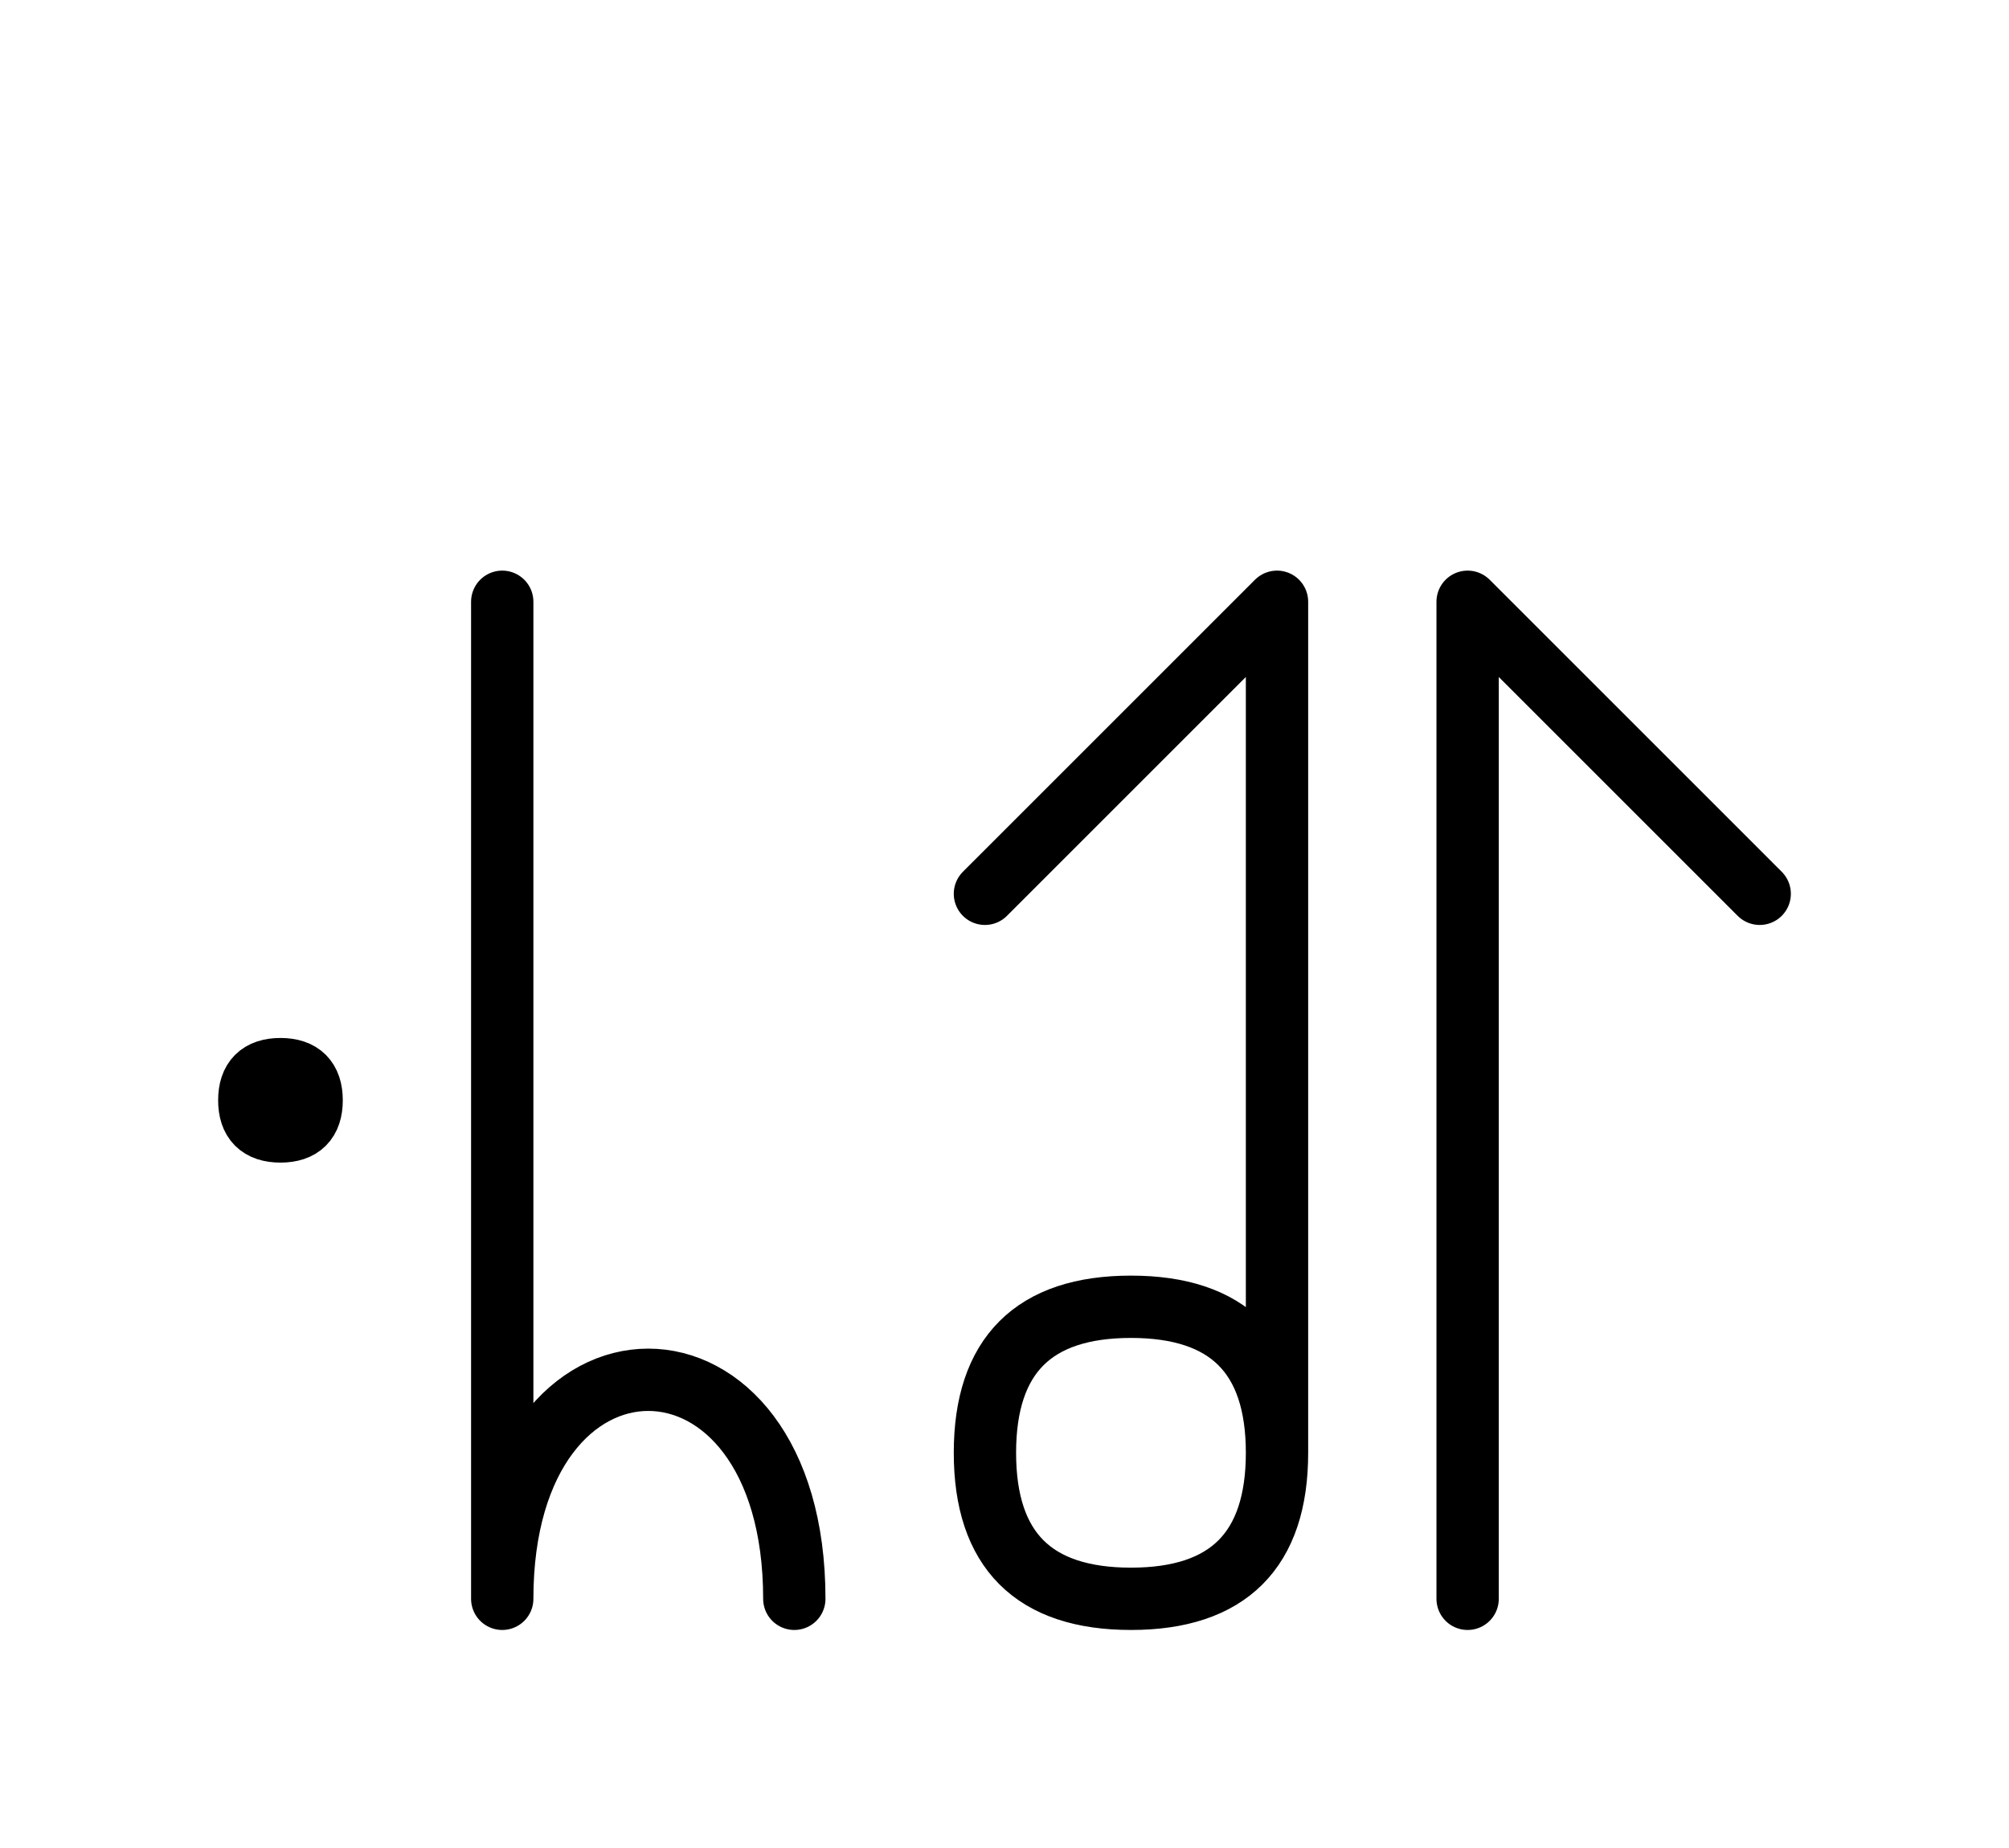 <?xml version="1.0" encoding="UTF-8"?>
<svg xmlns="http://www.w3.org/2000/svg" xmlns:xlink="http://www.w3.org/1999/xlink"
     width="40.293" height="37.071" viewBox="0 0 40.293 37.071">
<defs>
<path d="M25.612,22.071 L25.612,26.213 L25.612,12.071 L19.754,17.929 M25.612,22.071 L25.612,17.929 L25.612,29.142 Q25.612,32.071,22.683,32.071 Q19.754,32.071,19.754,29.142 Q19.754,26.213,22.683,26.213 Q25.612,26.213,25.612,29.142 M29.435,22.071 L29.435,26.213 L29.435,12.071 L35.293,17.929 M29.435,22.071 L29.435,17.929 L29.435,32.071 M10.073,22.071 L10.073,26.213 L10.073,12.071 M10.073,22.071 L10.073,17.929 L10.073,32.071 C10.073,26.213,15.931,26.213,15.931,32.071 M5.0,22.071 Q5.0,21.446,5.625,21.446 Q6.25,21.446,6.25,22.071 Q6.25,22.696,5.625,22.696 Q5.0,22.696,5.0,22.071" stroke="black" fill="none" stroke-width="1.25" stroke-linecap="round" stroke-linejoin="round" id="d0" />
</defs>
<use xlink:href="#d0" x="0" y="0" />
</svg>